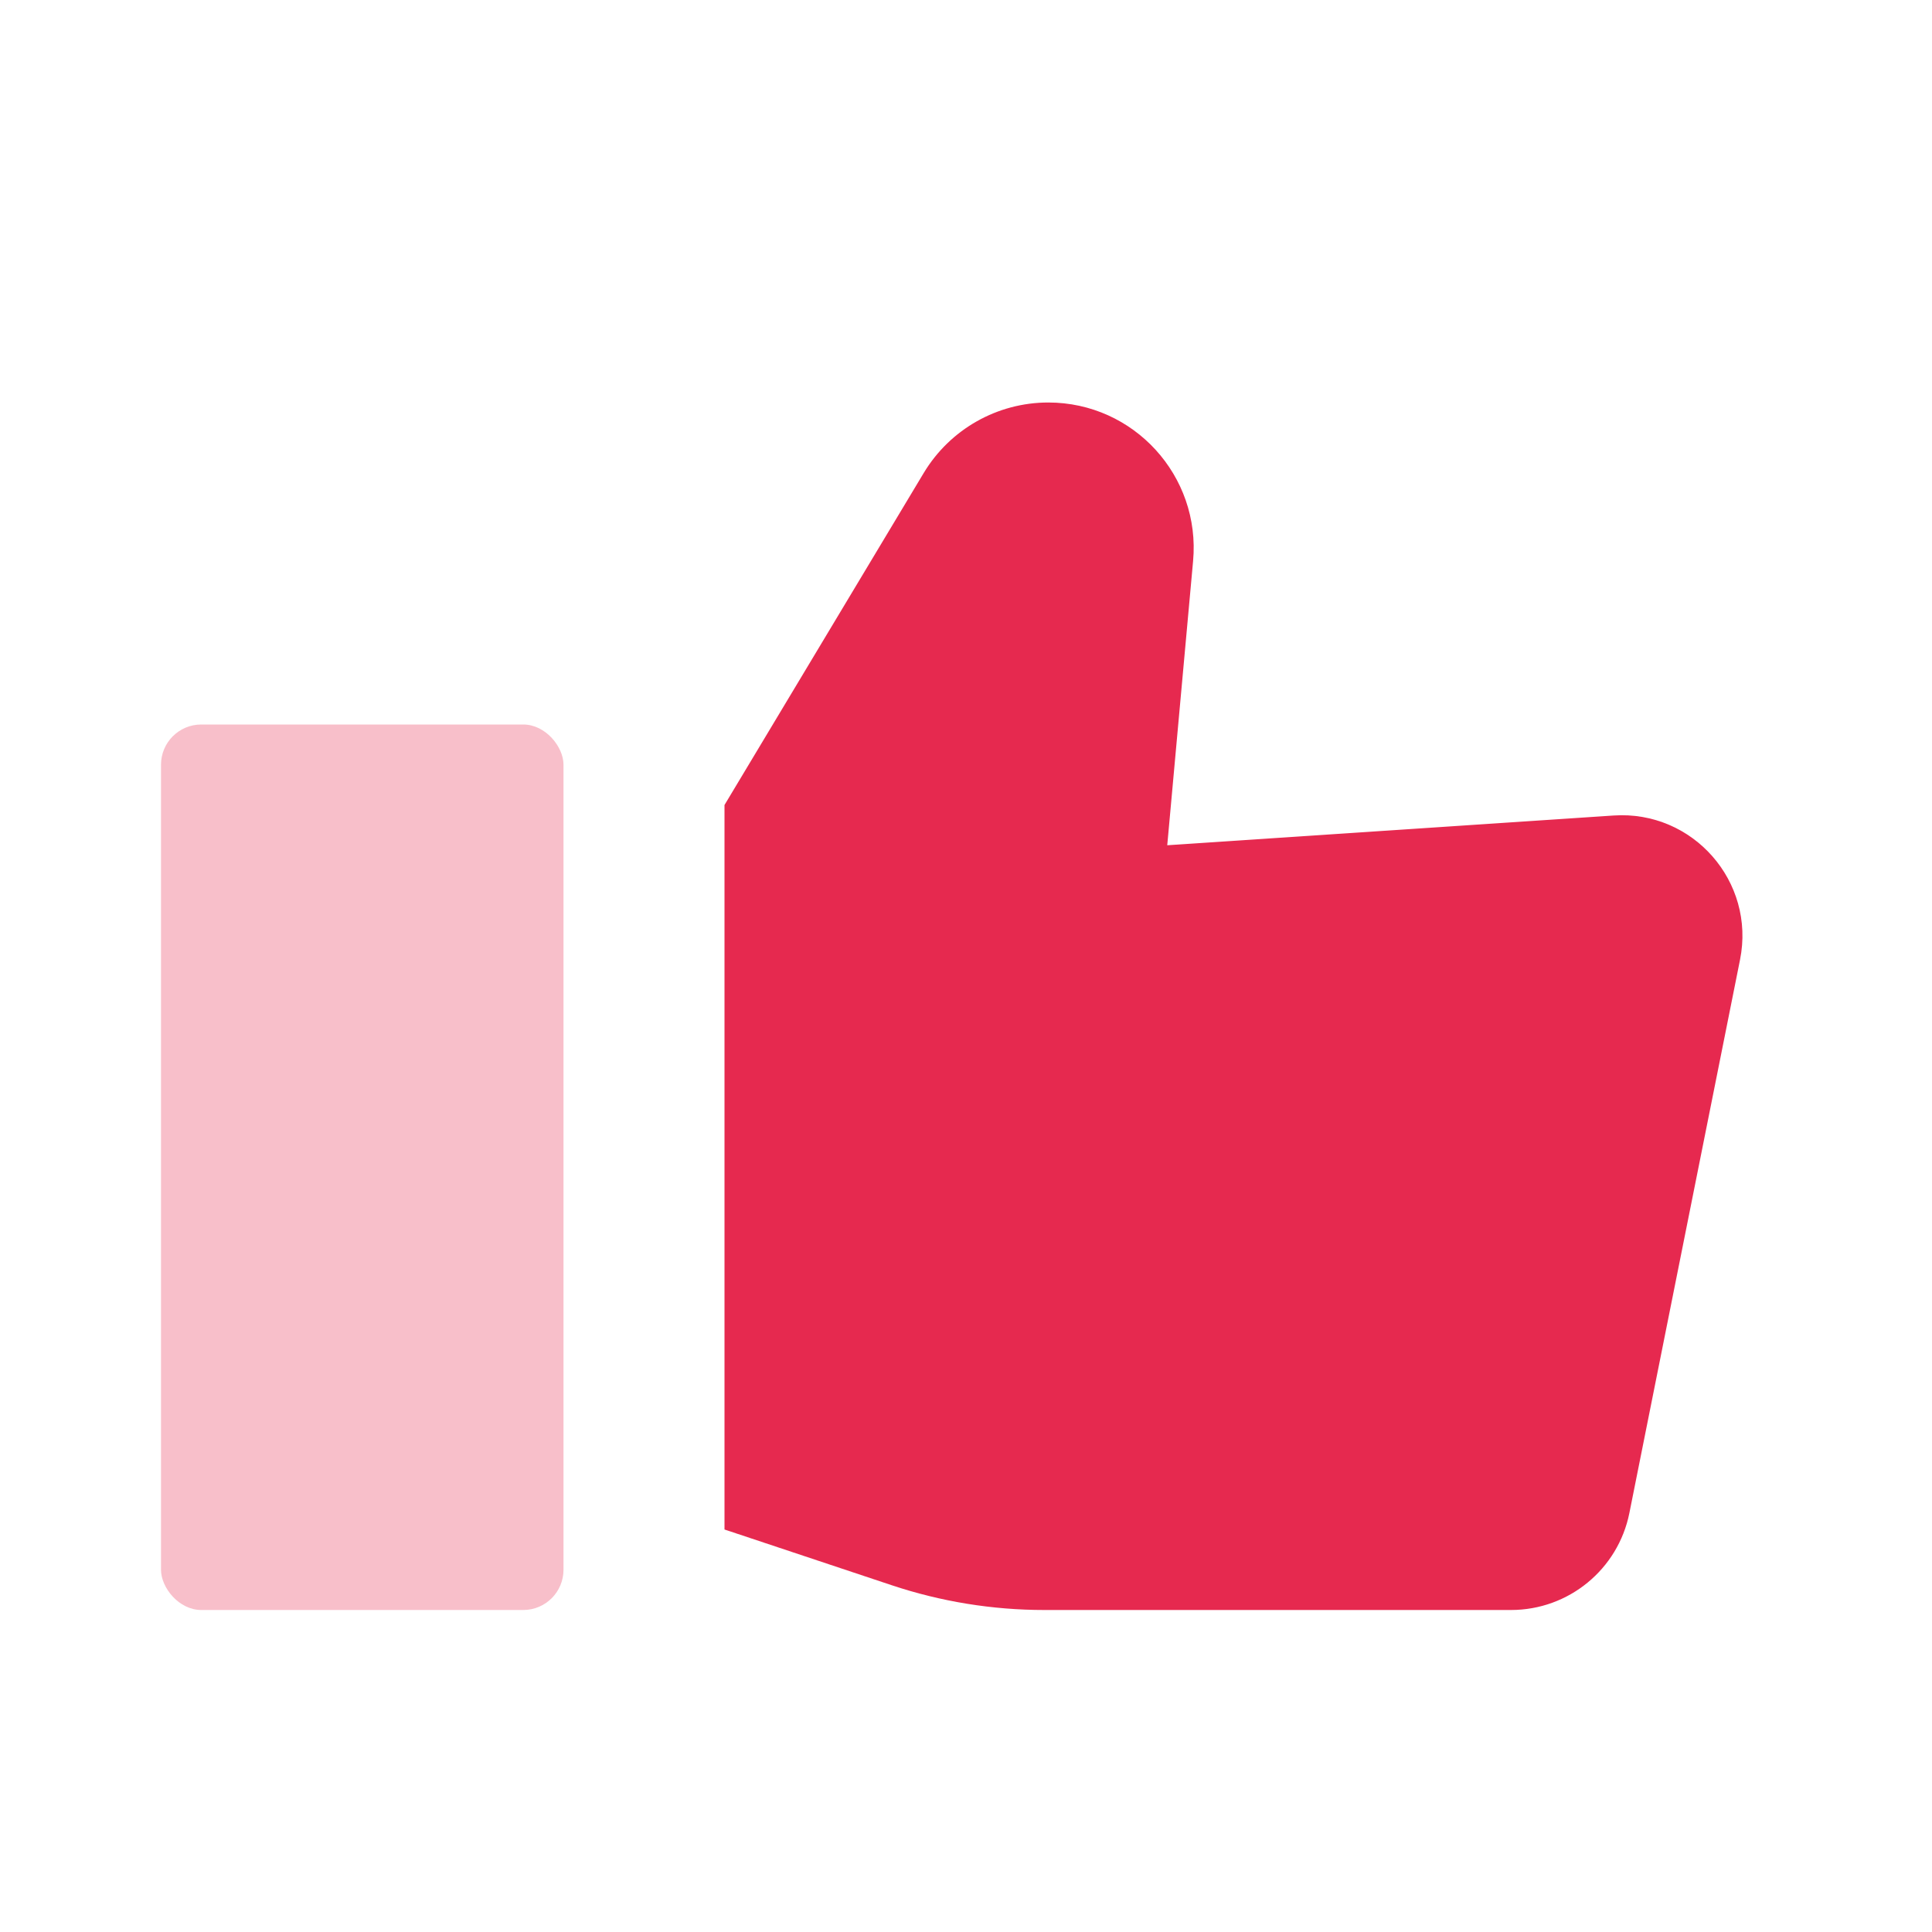 <?xml version="1.0" encoding="UTF-8"?> <svg xmlns="http://www.w3.org/2000/svg" width="48" height="48" viewBox="0 0 48 48" fill="none"> <path fill-rule="evenodd" clip-rule="evenodd" d="M18 20V38L22.153 39.384C23.376 39.792 24.657 40 25.947 40H37.541C38.971 40 40.202 38.991 40.482 37.588L43.231 23.842C43.619 21.905 42.061 20.129 40.09 20.261L29 21L29.642 13.939C29.834 11.824 28.169 10 26.045 10V10C24.776 10 23.601 10.666 22.948 11.754L18 20Z" fill="#E6294F"></path> <rect opacity="0.3" x="4" y="18" width="10" height="22" rx="1" fill="#E6294F"></rect> </svg> 